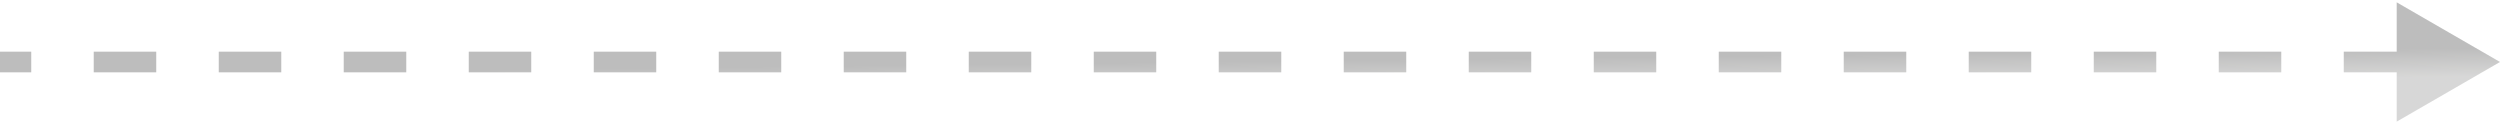 <?xml version="1.0" encoding="UTF-8"?> <svg xmlns="http://www.w3.org/2000/svg" width="121" height="6" viewBox="0 0 121 6" fill="none"><path opacity="0.5" d="M121 3L116 0.113L116 5.887L121 3ZM3.15295e-08 3.5L1.512 3.5L1.512 2.5L-3.15295e-08 2.5L3.15295e-08 3.5ZM4.537 3.5L7.562 3.5L7.562 2.5L4.537 2.5L4.537 3.5ZM10.588 3.5L13.613 3.5L13.613 2.5L10.588 2.5L10.588 3.5ZM16.637 3.5L19.663 3.5L19.663 2.5L16.637 2.5L16.637 3.5ZM22.688 3.5L25.712 3.5L25.712 2.5L22.688 2.5L22.688 3.5ZM28.738 3.5L31.762 3.5L31.762 2.5L28.738 2.5L28.738 3.5ZM34.788 3.5L37.812 3.5L37.812 2.5L34.788 2.5L34.788 3.5ZM40.837 3.5L43.862 3.5L43.862 2.5L40.837 2.5L40.837 3.5ZM46.888 3.5L49.913 3.5L49.913 2.5L46.888 2.5L46.888 3.5ZM52.938 3.5L55.962 3.5L55.962 2.5L52.938 2.5L52.938 3.5ZM58.987 3.5L62.013 3.5L62.013 2.5L58.987 2.5L58.987 3.5ZM65.037 3.5L68.062 3.5L68.062 2.5L65.037 2.5L65.037 3.5ZM71.088 3.5L74.112 3.5L74.112 2.5L71.088 2.5L71.088 3.5ZM77.138 3.5L80.162 3.5L80.162 2.5L77.138 2.5L77.138 3.5ZM83.188 3.5L86.213 3.5L86.213 2.5L83.188 2.5L83.188 3.5ZM89.237 3.5L92.263 3.5L92.263 2.5L89.237 2.5L89.237 3.5ZM95.287 3.5L98.312 3.5L98.312 2.5L95.287 2.5L95.287 3.5ZM101.338 3.5L104.363 3.5L104.363 2.5L101.338 2.5L101.338 3.5ZM107.388 3.5L110.413 3.5L110.413 2.5L107.388 2.5L107.388 3.5ZM113.438 3.5L116.463 3.5L116.463 2.5L113.438 2.5L113.438 3.5Z" fill="url(#paint0_linear_2001_309)"></path><defs><linearGradient id="paint0_linear_2001_309" x1="67.389" y1="2.906" x2="67.404" y2="4.271" gradientUnits="userSpaceOnUse"><stop stop-color="#7C7C7C"></stop><stop offset="1" stop-color="#B0B0AF"></stop></linearGradient></defs></svg> 